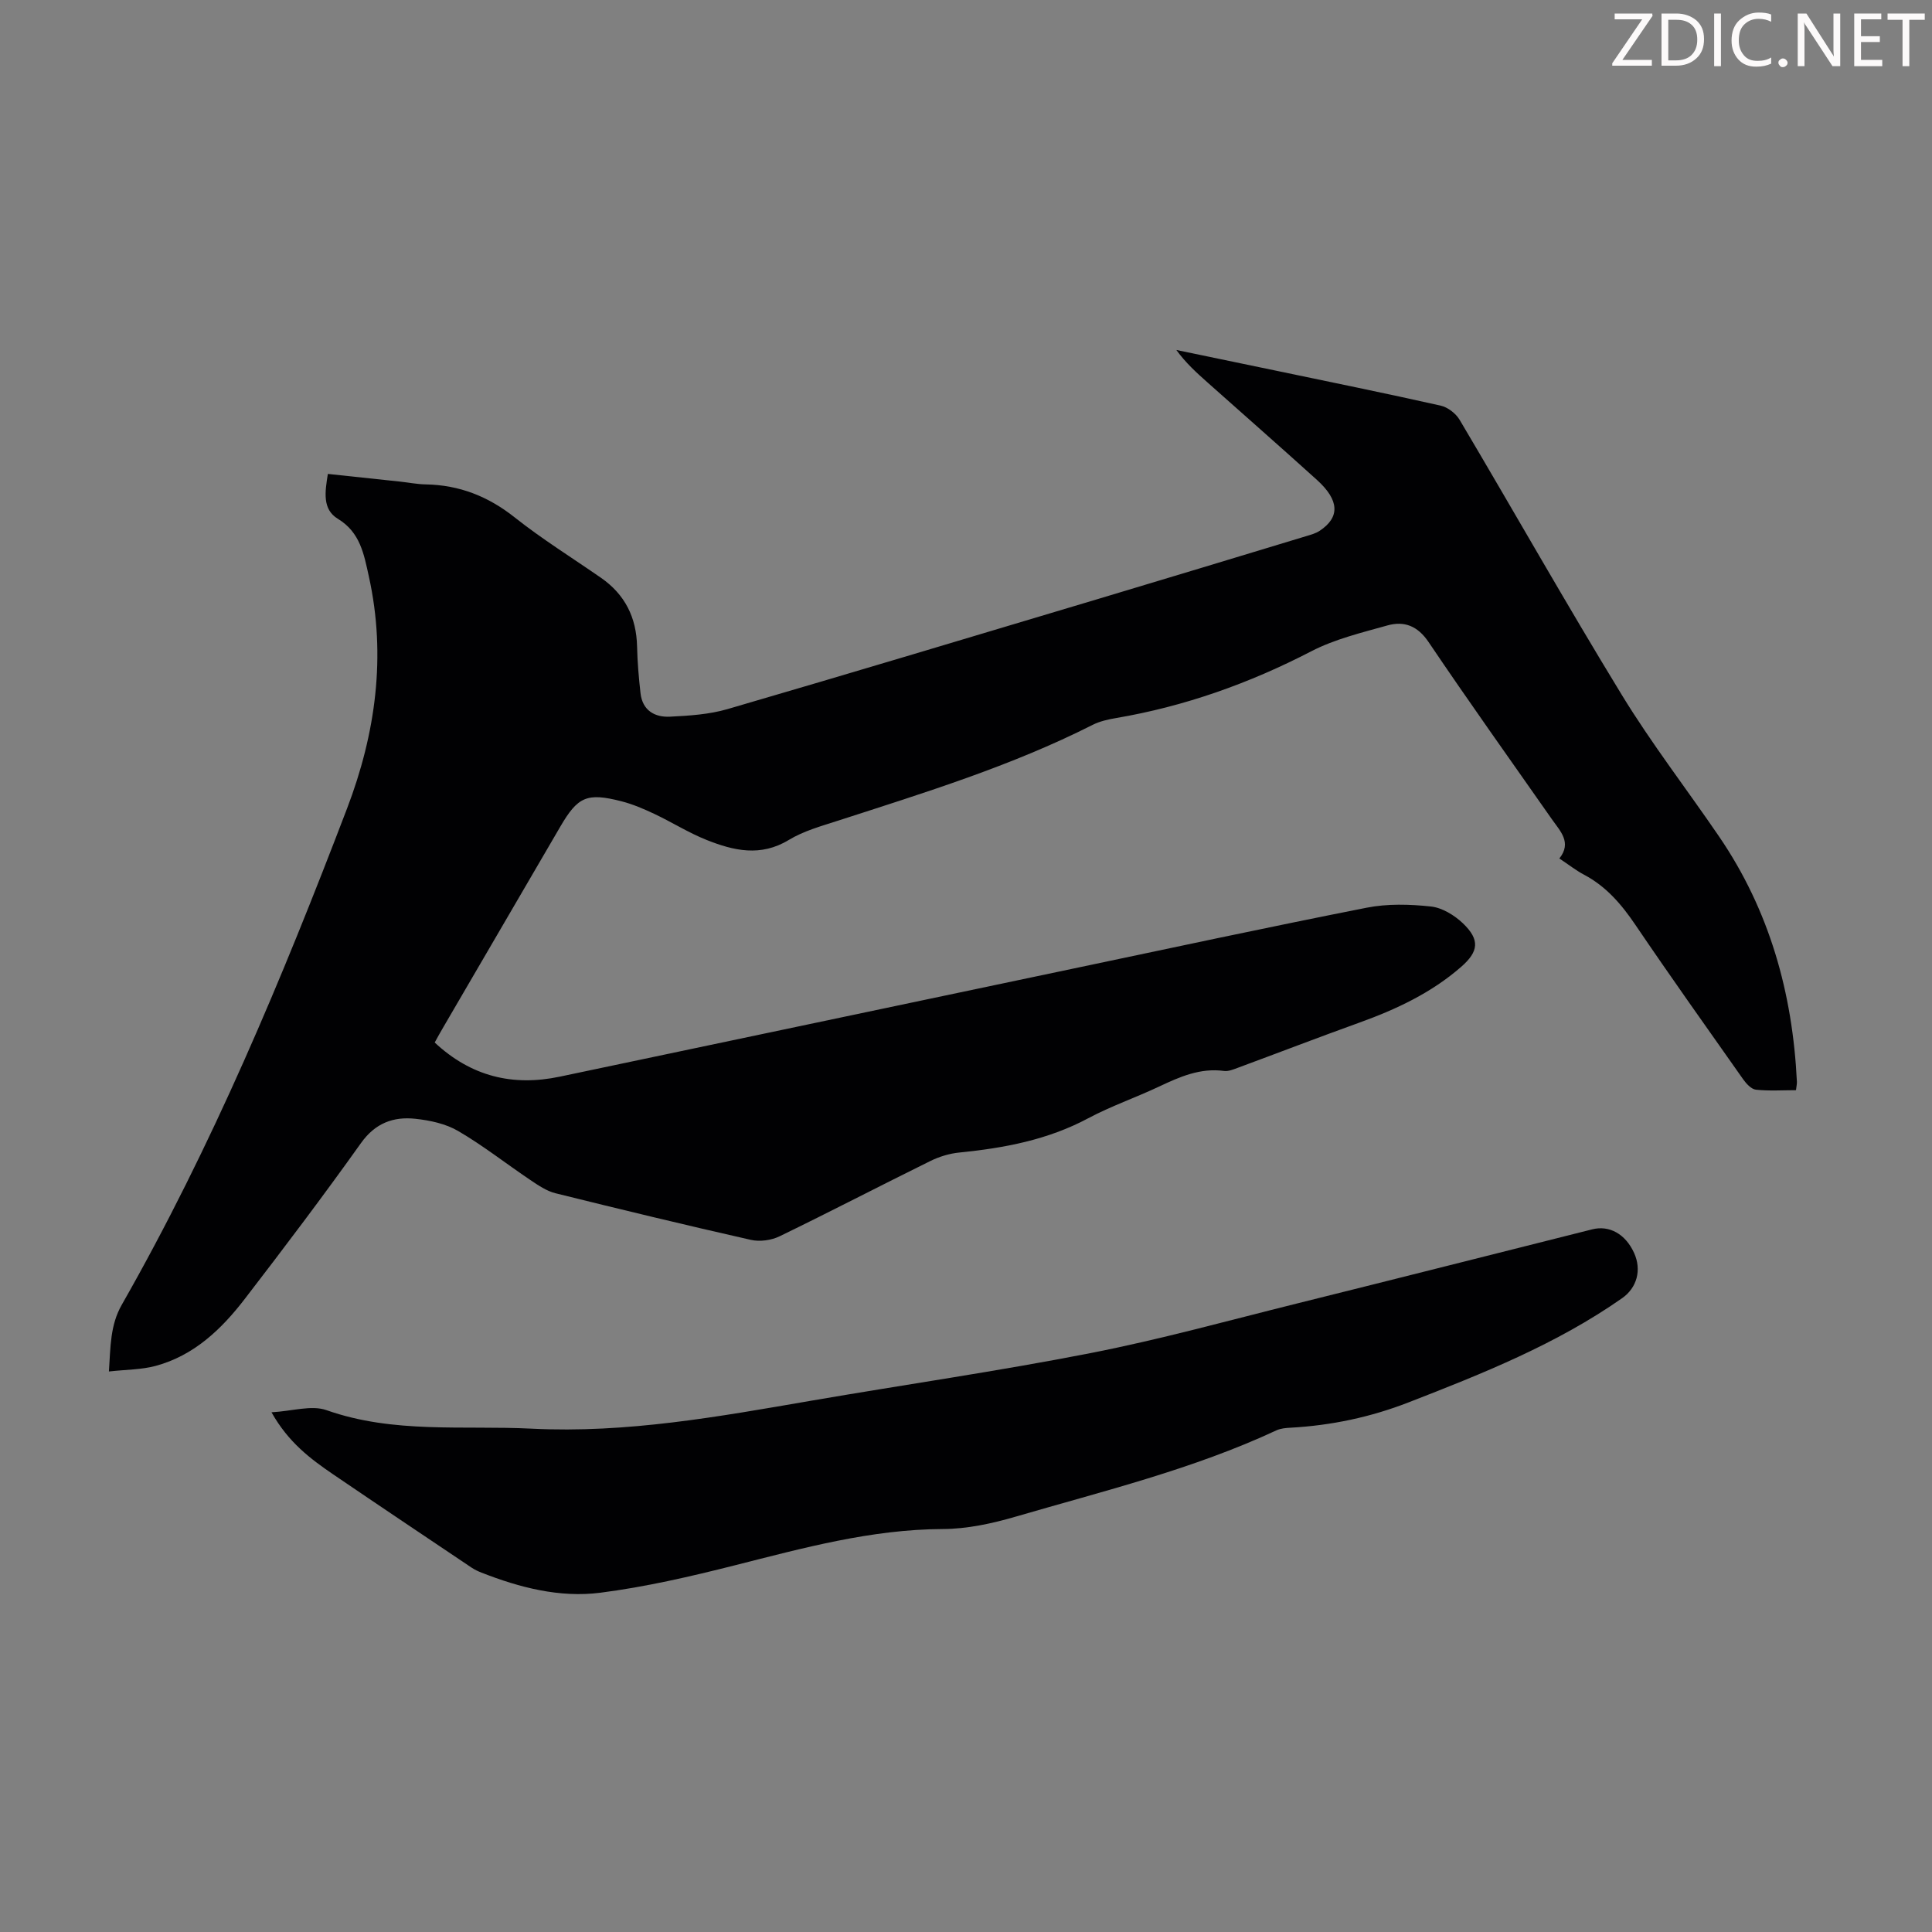 <svg enable-background="new 0 0 400 400" viewBox="0 0 400 400" xmlns="http://www.w3.org/2000/svg"><rect x="0" y="0" width="400" height="400" fill="#808080" stroke="none"/><g fill="#fcfafa"><path d="m342.2 3.2-6.3 9.2h6.1v1.2h-8.2v-.5l6.2-9.1h-5.7v-1.2h7.8v.4z"/><path d="m344 13.7v-10.9h3.1c1.6 0 3 .5 4.1 1.4 1.1 1 1.6 2.2 1.6 3.9s-.5 3-1.6 4-2.5 1.5-4.2 1.5h-3zm1.4-9.6v8.4h1.6c1.4 0 2.5-.4 3.2-1.1.8-.8 1.2-1.8 1.2-3.2s-.4-2.4-1.2-3.1-1.8-1-3.1-1z"/><path d="m356.3 2.8v10.9h-1.4v-10.9z"/><path d="m366.6 13.2c-.8.4-1.8.6-3 .6-1.6 0-2.8-.5-3.7-1.5s-1.4-2.3-1.4-3.9c0-1.7.5-3.2 1.6-4.2s2.4-1.6 4-1.6c1 0 1.9.1 2.6.4v1.5c-.8-.4-1.6-.6-2.6-.6-1.2 0-2.2.4-3 1.2s-1.1 1.9-1.1 3.3c0 1.3.4 2.3 1.1 3.1s1.6 1.1 2.8 1.1c1.1 0 2-.2 2.8-.7v1.3z"/><path d="m368.2 13c0-.3.1-.5.3-.6.2-.2.4-.3.6-.3.3 0 .5.1.7.3s.3.4.3.6-.1.5-.3.6c-.2.2-.4.3-.7.3s-.5-.1-.6-.3c-.2-.2-.3-.4-.3-.6z"/><path d="m381.1 13.7h-1.7l-5.5-8.4c-.2-.2-.3-.5-.4-.7 0 .2.1.8.1 1.5v7.6h-1.4v-10.9h1.8l5.3 8.3c.3.4.4.6.4.8 0-.3-.1-.8-.1-1.6v-7.5h1.4v10.9z"/><path d="m389.7 13.7h-5.8v-10.9h5.6v1.2h-4.2v3.5h3.9v1.2h-3.9v3.7h4.4z"/><path d="m398.4 4.1h-3.1v9.6h-1.4v-9.6h-3.1v-1.3h7.7v1.3z"/></g><path d="m90 215.84c7.54 7.04 16.16 9.12 25.9 7.07 35.33-7.43 70.66-14.88 106-22.31 20.34-4.28 40.66-8.65 61.06-12.67 4.3-.85 8.91-.72 13.29-.25 2.33.25 4.86 1.8 6.62 3.47 3.58 3.42 3.28 5.86-.37 9.04-6.17 5.38-13.42 8.78-21.05 11.53-8.41 3.03-16.75 6.24-25.13 9.34-.93.34-1.97.79-2.89.67-4.93-.67-9.17 1.21-13.45 3.23-4.85 2.29-9.97 4.05-14.69 6.57-8.38 4.48-17.39 6.16-26.67 7.09-2.05.2-4.17.85-6.03 1.77-10.43 5.14-20.74 10.51-31.2 15.58-1.72.83-4.09 1.15-5.94.73-13.52-3.06-26.99-6.31-40.44-9.65-1.85-.46-3.57-1.64-5.19-2.73-5-3.36-9.76-7.12-14.95-10.15-2.59-1.52-5.87-2.22-8.91-2.54-4.53-.48-8.28.9-11.22 5.03-7.79 10.93-15.89 21.65-24.08 32.29-4.83 6.28-10.53 11.72-18.46 13.85-2.94.79-6.11.75-9.65 1.15.34-5.16.26-9.59 2.65-13.79 18.7-32.8 33.21-67.56 46.65-102.76 5.91-15.47 8.17-31.58 4.51-48.09-1.01-4.54-1.76-9.08-6.4-11.89-3.26-1.98-2.68-5.55-2.08-9.3 5.04.53 9.99 1.06 14.94 1.59 1.78.19 3.55.55 5.34.58 6.95.13 12.9 2.47 18.4 6.83 5.69 4.51 11.89 8.36 17.87 12.51 4.96 3.44 7.34 8.21 7.47 14.23.07 3.22.35 6.44.71 9.65.4 3.58 2.94 5.03 6.11 4.87 3.99-.2 8.11-.46 11.91-1.57 25.53-7.44 51-15.11 76.48-22.73 14.45-4.32 28.89-8.71 43.33-13.08.95-.29 1.97-.56 2.78-1.1 4.23-2.8 4.1-6.32-.55-10.53-7.47-6.76-15.05-13.4-22.57-20.1-2.31-2.05-4.6-4.12-6.55-6.81 6.76 1.4 13.52 2.8 20.28 4.21 11.49 2.4 22.99 4.74 34.44 7.31 1.47.33 3.15 1.62 3.93 2.94 11.24 18.95 22.08 38.14 33.57 56.94 6.17 10.1 13.45 19.52 20.14 29.32 10.45 15.3 15.23 32.44 16.12 50.79.02.43-.09.87-.19 1.74-2.78 0-5.56.19-8.29-.1-.96-.1-2.01-1.25-2.66-2.17-7.48-10.61-15-21.19-22.28-31.93-2.87-4.24-6.04-7.97-10.63-10.4-1.67-.88-3.17-2.07-5.13-3.37 2.63-3.32.19-5.64-1.58-8.17-8.54-12.19-17.18-24.31-25.5-36.64-2.27-3.37-5.06-4.41-8.52-3.44-5.35 1.5-10.9 2.83-15.78 5.36-12.83 6.64-26.2 11.4-40.43 13.82-1.64.28-3.34.66-4.81 1.4-16.84 8.52-34.79 14.04-52.66 19.82-3.5 1.13-7.17 2.14-10.27 4.02-5.84 3.54-11.43 2.21-17.01-.01-3.72-1.48-7.15-3.66-10.79-5.38-2.21-1.04-4.5-2.03-6.86-2.63-7.13-1.82-9.01-.96-12.65 5.28-8.05 13.81-16.11 27.63-24.17 41.44-.61 1.01-1.18 2.08-1.82 3.23z" fill="#010103"/><path d="m56.21 292.4c4.32-.24 8.28-1.54 11.39-.44 13.93 4.91 28.28 3.12 42.51 3.83 19.65.98 38.74-2.5 57.91-5.8 19.28-3.32 38.66-6.1 57.84-9.86 14.35-2.81 28.48-6.73 42.68-10.26 20.39-5.07 40.75-10.23 61.12-15.35 3.55-.89 6.87.97 8.65 4.86 1.62 3.54.61 7.25-2.49 9.41-13.59 9.51-28.83 15.59-44.17 21.55-7.92 3.08-16.01 4.78-24.43 5.25-.99.05-2.06.14-2.93.54-17.31 8.07-35.81 12.56-54.02 17.88-4.87 1.42-10.03 2.54-15.06 2.56-14.85.06-28.91 3.93-43.1 7.52-9.18 2.32-18.47 4.47-27.84 5.67-8.4 1.07-16.67-1.06-24.57-4.16-.72-.28-1.44-.62-2.08-1.05-9.56-6.42-19.12-12.82-28.64-19.3-4.72-3.22-9.27-6.62-12.77-12.85z" fill="#010103"/></svg>